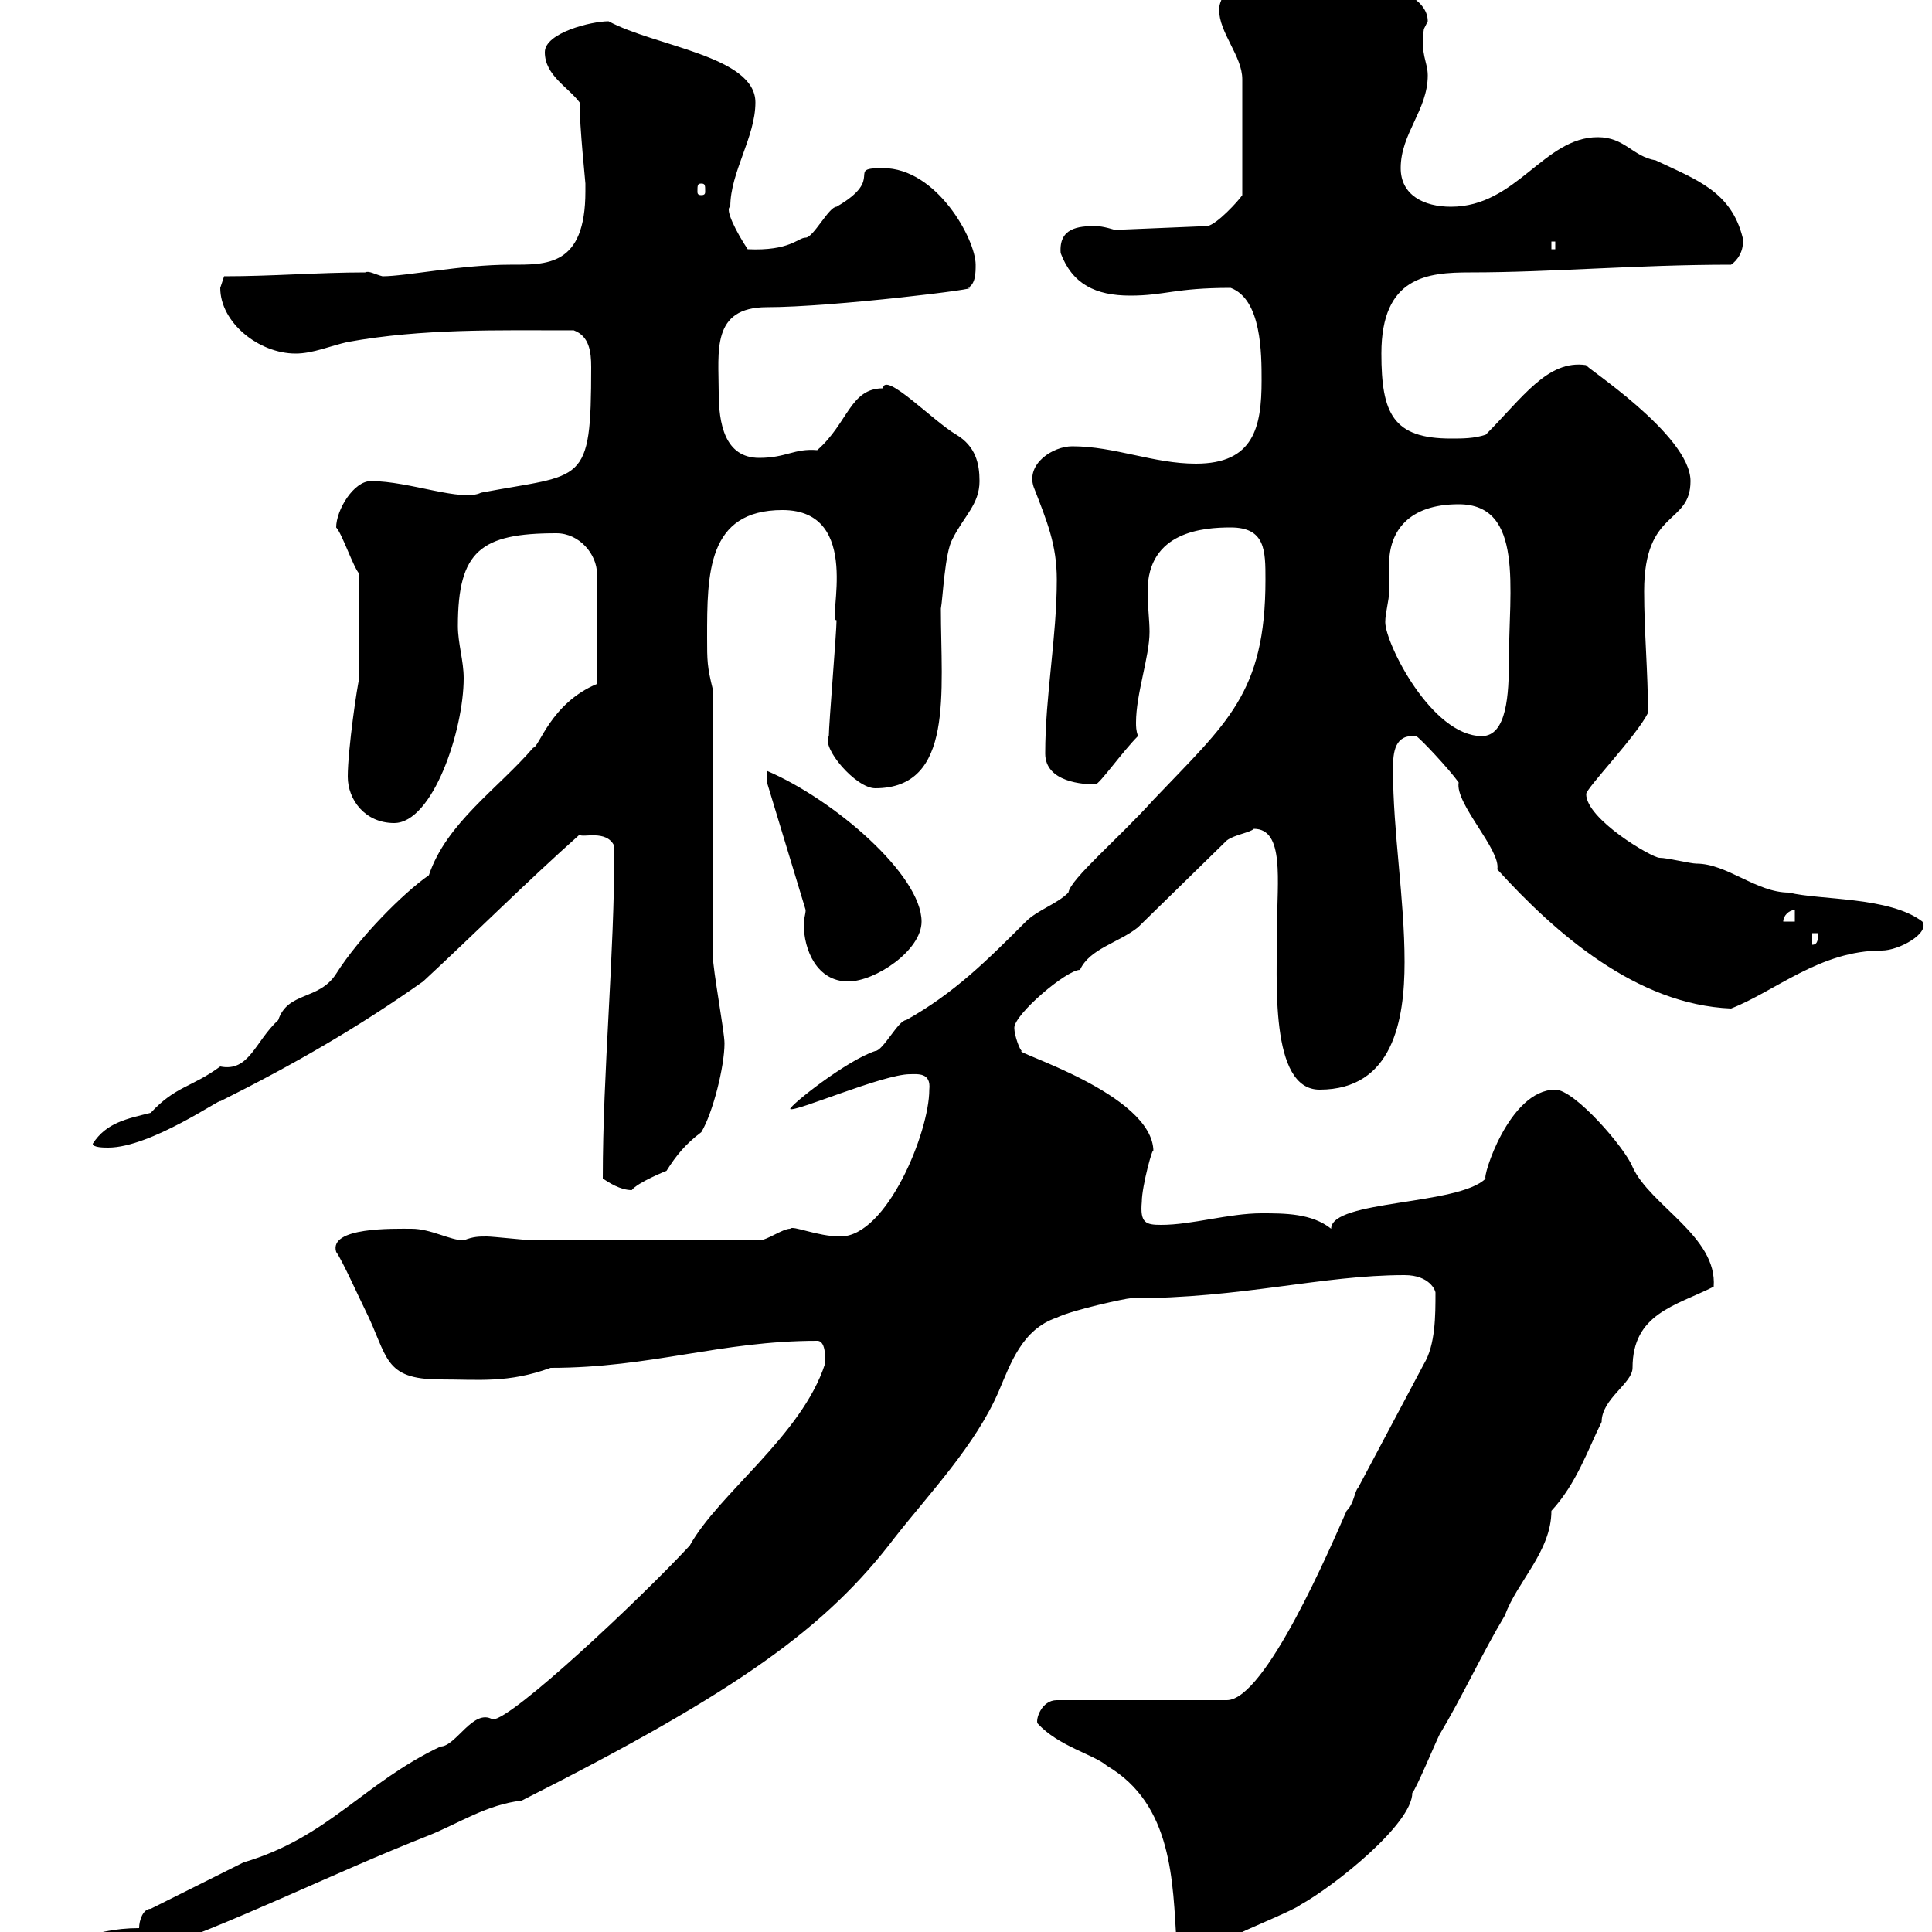 <svg xmlns="http://www.w3.org/2000/svg" xmlns:xlink="http://www.w3.org/1999/xlink" width="300" height="300"><path d="M0.60 307.20C0.60 309 4.20 308.40 5.40 308.40C6 308.40 14.40 305.40 15 305.40C16.80 304.80 19.80 304.80 21.60 303.60C36 298.80 51.30 291 66.60 285C71.10 283.20 75.60 280.20 81 279.60C114.90 262.50 128.40 252.60 138.90 238.80C144.30 231.90 151.50 224.40 155.10 216C156.90 211.80 158.70 206.40 164.10 204.60C166.50 203.40 174.90 201.60 175.50 201.60C192.90 201.60 205.20 198 218.10 198C222 198 222.90 200.40 222.90 200.70C222.90 204.30 222.90 208.80 221.10 211.80L210.90 231C210.30 231.60 210.30 233.40 209.10 234.60C206.70 240 196.50 264 190.50 264L164.10 264C161.70 264 160.80 267 161.10 267.60C164.40 271.20 169.80 272.40 171.90 274.20C182.10 280.20 182.10 292.20 182.70 301.80C182.70 303 183.60 303.30 184.50 303.30C189 303.30 189.90 302.10 192.90 300C194.10 299.40 201.30 296.40 201.90 295.80C207.30 292.80 219.30 283.20 219.30 278.40C219.90 277.80 222.90 270.60 223.50 269.40C227.10 263.40 230.10 256.80 233.70 250.80C235.50 245.70 240.90 240.90 240.90 234.60C244.80 230.40 246.60 225 248.70 220.80C248.70 217.20 253.50 214.80 253.50 212.40C253.50 204 260.10 202.80 266.10 199.80C266.70 192 256.20 187.20 253.50 181.20C252.30 178.20 244.50 169.20 241.50 169.20C234.30 169.20 230.10 183 230.70 183C226.50 187.20 206.70 186.30 206.70 190.80C203.70 188.40 199.50 188.40 195.90 188.40C190.80 188.40 185.10 190.20 180.30 190.20C177.90 190.20 177 189.90 177.30 186.60C177.30 184.20 179.10 177.60 179.10 178.80C179.10 169.80 156.60 163.20 158.70 163.20C158.40 163.20 157.50 160.80 157.50 159.60C157.50 157.50 165.60 150.60 167.70 150.60C169.20 147.30 173.70 146.40 176.70 144L190.50 130.50C191.70 129.60 194.10 129.30 194.70 128.70C199.50 128.70 198.30 136.80 198.30 144C198.30 152.10 197.10 169.20 204.90 169.20C216.30 169.20 218.10 158.40 218.10 149.40C218.10 139.50 216.30 129.30 216.30 119.40C216.30 116.70 216.60 114 219.90 114.30C220.50 114.60 225 119.40 226.50 121.50C225.90 124.80 233.10 132 232.50 135C241.50 144.90 254.10 156 268.80 156.60C275.70 153.90 282.60 147.60 292.20 147.60C294.90 147.60 299.70 144.90 298.50 143.10C293.40 139.20 282.60 139.80 277.80 138.60C272.70 138.60 268.20 134.10 263.40 134.10C262.50 134.10 258.90 133.20 257.70 133.20C256.50 133.20 246.30 127.20 246.30 123.30C246.30 122.40 254.10 114.30 255.90 110.70C255.90 104.40 255.30 98.10 255.30 91.80C255.30 78.90 262.50 81.60 262.50 74.70C262.50 67.50 245.70 56.70 246.30 56.70C240.30 55.80 236.40 61.80 230.70 67.50C228.90 68.10 227.10 68.10 225.30 68.10C216.30 68.10 214.50 64.20 214.50 54.90C214.50 42.90 221.70 42.30 228.30 42.30C240.90 42.30 254.10 41.10 268.80 41.10C269.70 40.50 270.90 39 270.60 36.90C268.80 29.70 263.40 27.90 257.10 24.90C253.50 24.30 252.30 21.30 248.10 21.30C239.70 21.30 235.50 32.10 225.30 32.10C221.10 32.10 217.50 30.30 217.50 26.10C217.50 20.70 221.70 17.10 221.70 11.70C221.70 9.60 220.50 8.40 221.10 4.50C221.10 4.50 221.70 3.30 221.70 3.30C221.70-0.30 216.30-2.10 213.90-2.70C212.70-2.70 203.10-7.50 201.90-7.50C201.90-7.50 200.10-7.50 199.50-7.50C196.50-7.50 189.30-2.10 189.30 1.50C189.30 5.10 192.90 8.70 192.90 12.30L192.90 30.30C192.30 31.20 189 34.80 187.50 35.10L173.10 35.70C173.10 35.70 171.30 35.10 170.10 35.10C167.40 35.10 164.40 35.40 164.70 39.30C166.50 44.10 170.10 45.90 175.50 45.90C180.90 45.90 182.40 44.70 191.10 44.70C195.90 46.50 195.90 54.90 195.90 59.10C195.90 66.30 194.70 72 185.70 72C179.10 72 173.10 69.30 166.50 69.30C163.50 69.30 159.30 72 160.50 75.60C162.60 81 164.10 84.60 164.10 90C164.10 99 162.30 108 162.30 117C162.30 121.50 168.30 121.80 170.10 121.80C170.70 121.80 174.30 116.70 176.70 114.30C176.40 113.40 176.40 112.80 176.40 112.20C176.40 107.70 178.50 102 178.50 98.10C178.50 96.30 178.20 94.20 178.20 91.80C178.20 82.50 186.90 81.90 191.10 81.90C196.50 81.90 196.50 85.50 196.50 90C196.50 107.70 190.50 112.20 179.10 124.20C173.70 130.20 166.20 136.50 165.90 138.60C164.10 140.40 161.10 141.30 159.30 143.10C153.30 149.10 148.20 154.20 140.70 158.40C139.50 158.40 137.10 163.20 135.90 163.20C131.40 164.70 122.70 171.60 122.70 172.20C123.30 172.80 137.10 166.80 141.30 166.80C142.50 166.80 144.60 166.50 144.30 169.20C144.30 175.80 137.70 192 130.50 192C126.90 192 123 190.20 122.70 190.80C121.50 190.80 119.10 192.60 117.90 192.60L82.80 192.60C81.90 192.60 76.50 192 75.60 192C74.40 192 73.50 192 72 192.60C69.90 192.60 66.90 190.80 63.90 190.80C61.20 190.80 51 190.50 52.20 194.40C53.10 195.60 55.80 201.60 56.70 203.40C60.30 210.60 59.40 214.20 68.40 214.20C74.40 214.20 78.90 214.80 85.50 212.40C101.10 212.40 111.90 208.20 126.90 208.20C128.40 208.20 128.10 211.50 128.10 211.80C124.50 222.90 111.60 231.90 107.10 240C99.30 248.40 79.50 267 76.50 267C73.50 265.20 70.80 271.20 68.40 271.20C56.40 276.90 51 285.30 37.80 289.20L23.40 296.40C22.20 296.40 21.60 298.20 21.60 299.40C14.10 299.40 8.10 302.40 0.60 307.20ZM93.60 183C94.50 183.60 96.30 184.80 98.10 184.80C99 183.60 103.50 181.80 103.50 181.80C105 179.40 106.50 177.60 108.90 175.80C110.70 172.80 112.50 165.60 112.50 162C112.50 160.20 110.70 150.60 110.70 148.50L110.70 107.10C109.80 103.50 109.80 102.60 109.80 99C109.80 89.10 109.80 79.20 121.50 79.20C134.10 79.20 128.40 96.60 129.90 96.30C129.90 98.10 128.70 112.50 128.70 114.30C127.50 116.10 132.90 122.40 135.90 122.40C148.20 122.40 146.10 107.40 146.10 94.50C146.40 93 146.70 85.80 147.90 83.70C149.70 80.10 152.10 78.30 152.10 74.70C152.10 72 151.50 69.30 148.50 67.50C144.90 65.40 137.40 57.60 137.10 60.30C132 60.30 131.70 65.70 126.90 69.90C123.30 69.60 122.10 71.10 117.90 71.10C112.50 71.10 111.60 65.70 111.60 60.90C111.60 54.60 110.40 47.70 119.10 47.70C129.30 47.70 153.60 44.70 150.30 44.70C151.50 44.10 151.50 42.30 151.50 41.10C151.50 37.20 145.50 26.10 137.10 26.10C131.10 26.10 137.70 27.60 129.90 32.10C128.70 32.10 126.30 36.90 125.10 36.90C123.90 36.90 122.70 39 116.10 38.70C114.30 36 112.50 32.40 113.40 32.10C113.40 26.70 117.30 21.30 117.30 15.90C117.30 8.70 101.70 7.20 94.50 3.30C91.80 3.30 84.60 5.10 84.60 8.10C84.60 11.70 88.20 13.50 90 15.90C90 19.80 90.90 28.20 90.90 28.50C90.90 28.50 90.90 29.70 90.90 29.70C90.90 41.40 84.90 41.10 79.20 41.10C71.70 41.10 63 42.90 59.40 42.90C58.20 42.60 57.30 42 56.70 42.30C49.50 42.30 42.30 42.90 34.80 42.90C34.80 42.90 34.20 44.70 34.20 44.70C34.20 50.10 40.20 54.90 45.90 54.90C48.60 54.90 51.30 53.70 54 53.10C65.70 51 77.10 51.30 89.10 51.30C91.50 52.20 91.80 54.60 91.80 57C91.80 75.60 90.60 73.50 74.70 76.50C71.70 78 63.60 74.70 57.60 74.70C54.90 74.70 52.20 79.20 52.20 81.90C53.10 82.80 54.90 88.20 55.80 89.10L55.80 105.30C55.50 106.20 54 116.40 54 120.60C54 124.20 56.70 127.80 61.20 127.80C67.20 127.80 72 113.40 72 105.30C72 102.60 71.10 99.90 71.10 97.20C71.10 85.50 74.70 82.80 86.40 82.80C90 82.80 92.70 86.10 92.70 89.10L92.70 106.20C85.50 109.20 83.70 116.10 82.80 116.10C77.40 122.40 69.30 127.80 66.60 135.90C62.70 138.60 55.80 145.50 52.20 151.20C49.50 155.40 44.70 153.90 43.20 158.40C39.60 161.70 38.70 166.50 34.20 165.60C29.70 168.90 27.30 168.60 23.40 172.80C19.80 173.70 16.50 174.30 14.40 177.60C14.40 178.20 16.20 178.20 16.80 178.20C23.40 178.20 34.50 170.40 34.20 171C45.60 165.30 55.50 159.60 65.70 152.40C73.80 144.90 81.90 136.80 90 129.60C90.30 130.20 94.20 128.70 95.40 131.40C95.40 148.80 93.60 166.20 93.60 183ZM125.10 141.30C125.10 141.90 124.80 142.80 124.80 143.40C124.80 147.60 126.90 152.40 131.70 152.40C135.90 152.40 143.10 147.60 143.10 143.10C143.10 135.90 129.60 124.20 119.10 119.70L119.10 121.50ZM281.40 144.90L282.30 144.90C282.30 145.80 282.30 146.70 281.40 146.70ZM278.70 141.30L278.70 143.10L276.90 143.10C276.90 142.20 277.80 141.30 278.70 141.30ZM215.70 91.80C215.70 90.60 215.70 89.10 215.70 87.60C215.70 82.50 218.70 78.30 226.50 78.30C236.70 78.30 234.30 91.50 234.30 102.60C234.30 107.70 234 114.30 230.10 114.30C222.30 114.30 215.10 99.90 215.10 96.60C215.10 95.10 215.70 93.30 215.70 91.80ZM240.90 37.50L241.50 37.50L241.50 38.70L240.90 38.70ZM108.90 28.50C109.50 28.50 109.50 28.80 109.50 29.70C109.50 30 109.50 30.30 108.90 30.30C108.30 30.30 108.30 30 108.30 29.70C108.30 28.80 108.30 28.50 108.90 28.50Z"/></svg>
